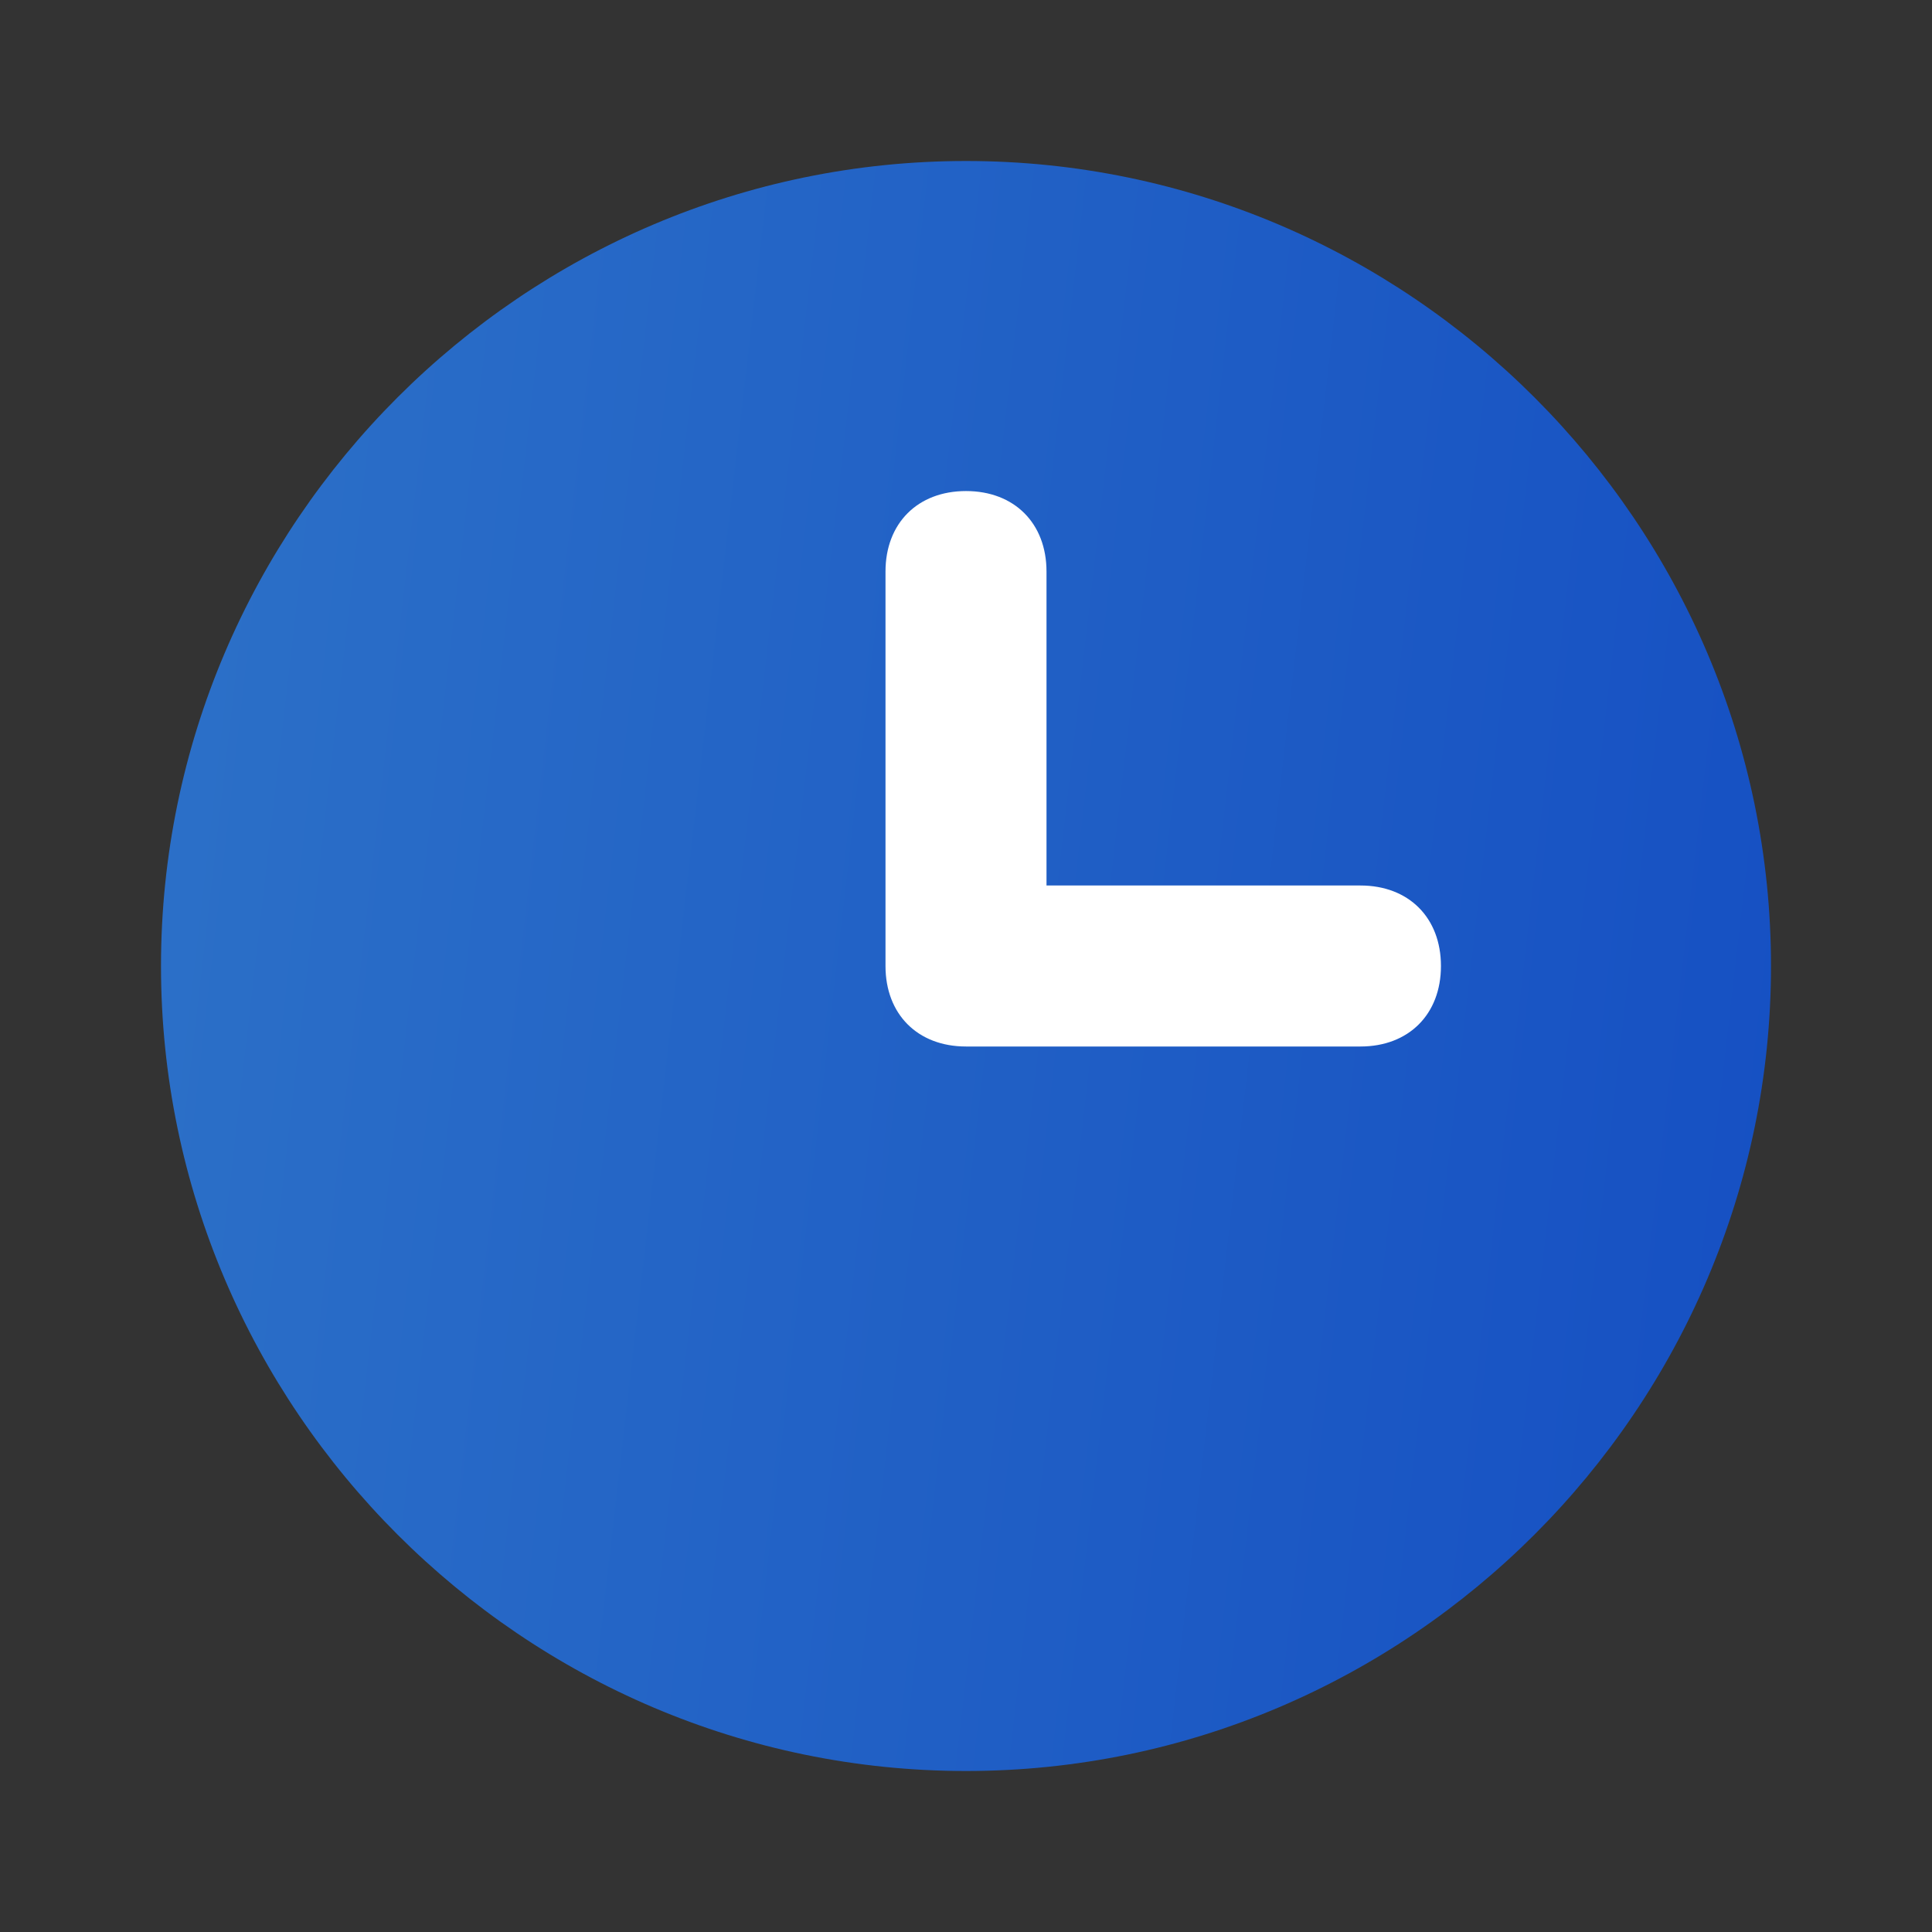 <svg width="60" height="60" viewBox="0 0 60 60" fill="none" xmlns="http://www.w3.org/2000/svg">
<rect x="0" y="0" width="60" height="60" fill="#333333" stroke="none"/>
<path d="M30 55C16.25 55 5 43.75 5 30C5 16.25 16.25 5 30 5C43.75 5 55 16.25 55 30C55 43.75 43.75 55 30 55Z" fill="url(#paint0_linear_13971_4193)"/>
<path d="M42.25 32.5H30C28.5 32.5 27.5 31.5 27.5 30V17.75C27.5 16.25 28.5 15.25 30 15.25C31.5 15.25 32.5 16.25 32.5 17.75V27.5H42.25C43.75 27.5 44.75 28.5 44.75 30C44.75 31.5 43.75 32.5 42.25 32.5Z" fill="white"/>
<defs>
<linearGradient id="paint0_linear_13971_4193" x1="3.681" y1="2.646" x2="79.839" y2="11.422" gradientUnits="userSpaceOnUse">
<stop stop-color="#2D72C8"/>
<stop offset="1" stop-color="#0D43C1"/>
</linearGradient>
</defs>
</svg>
